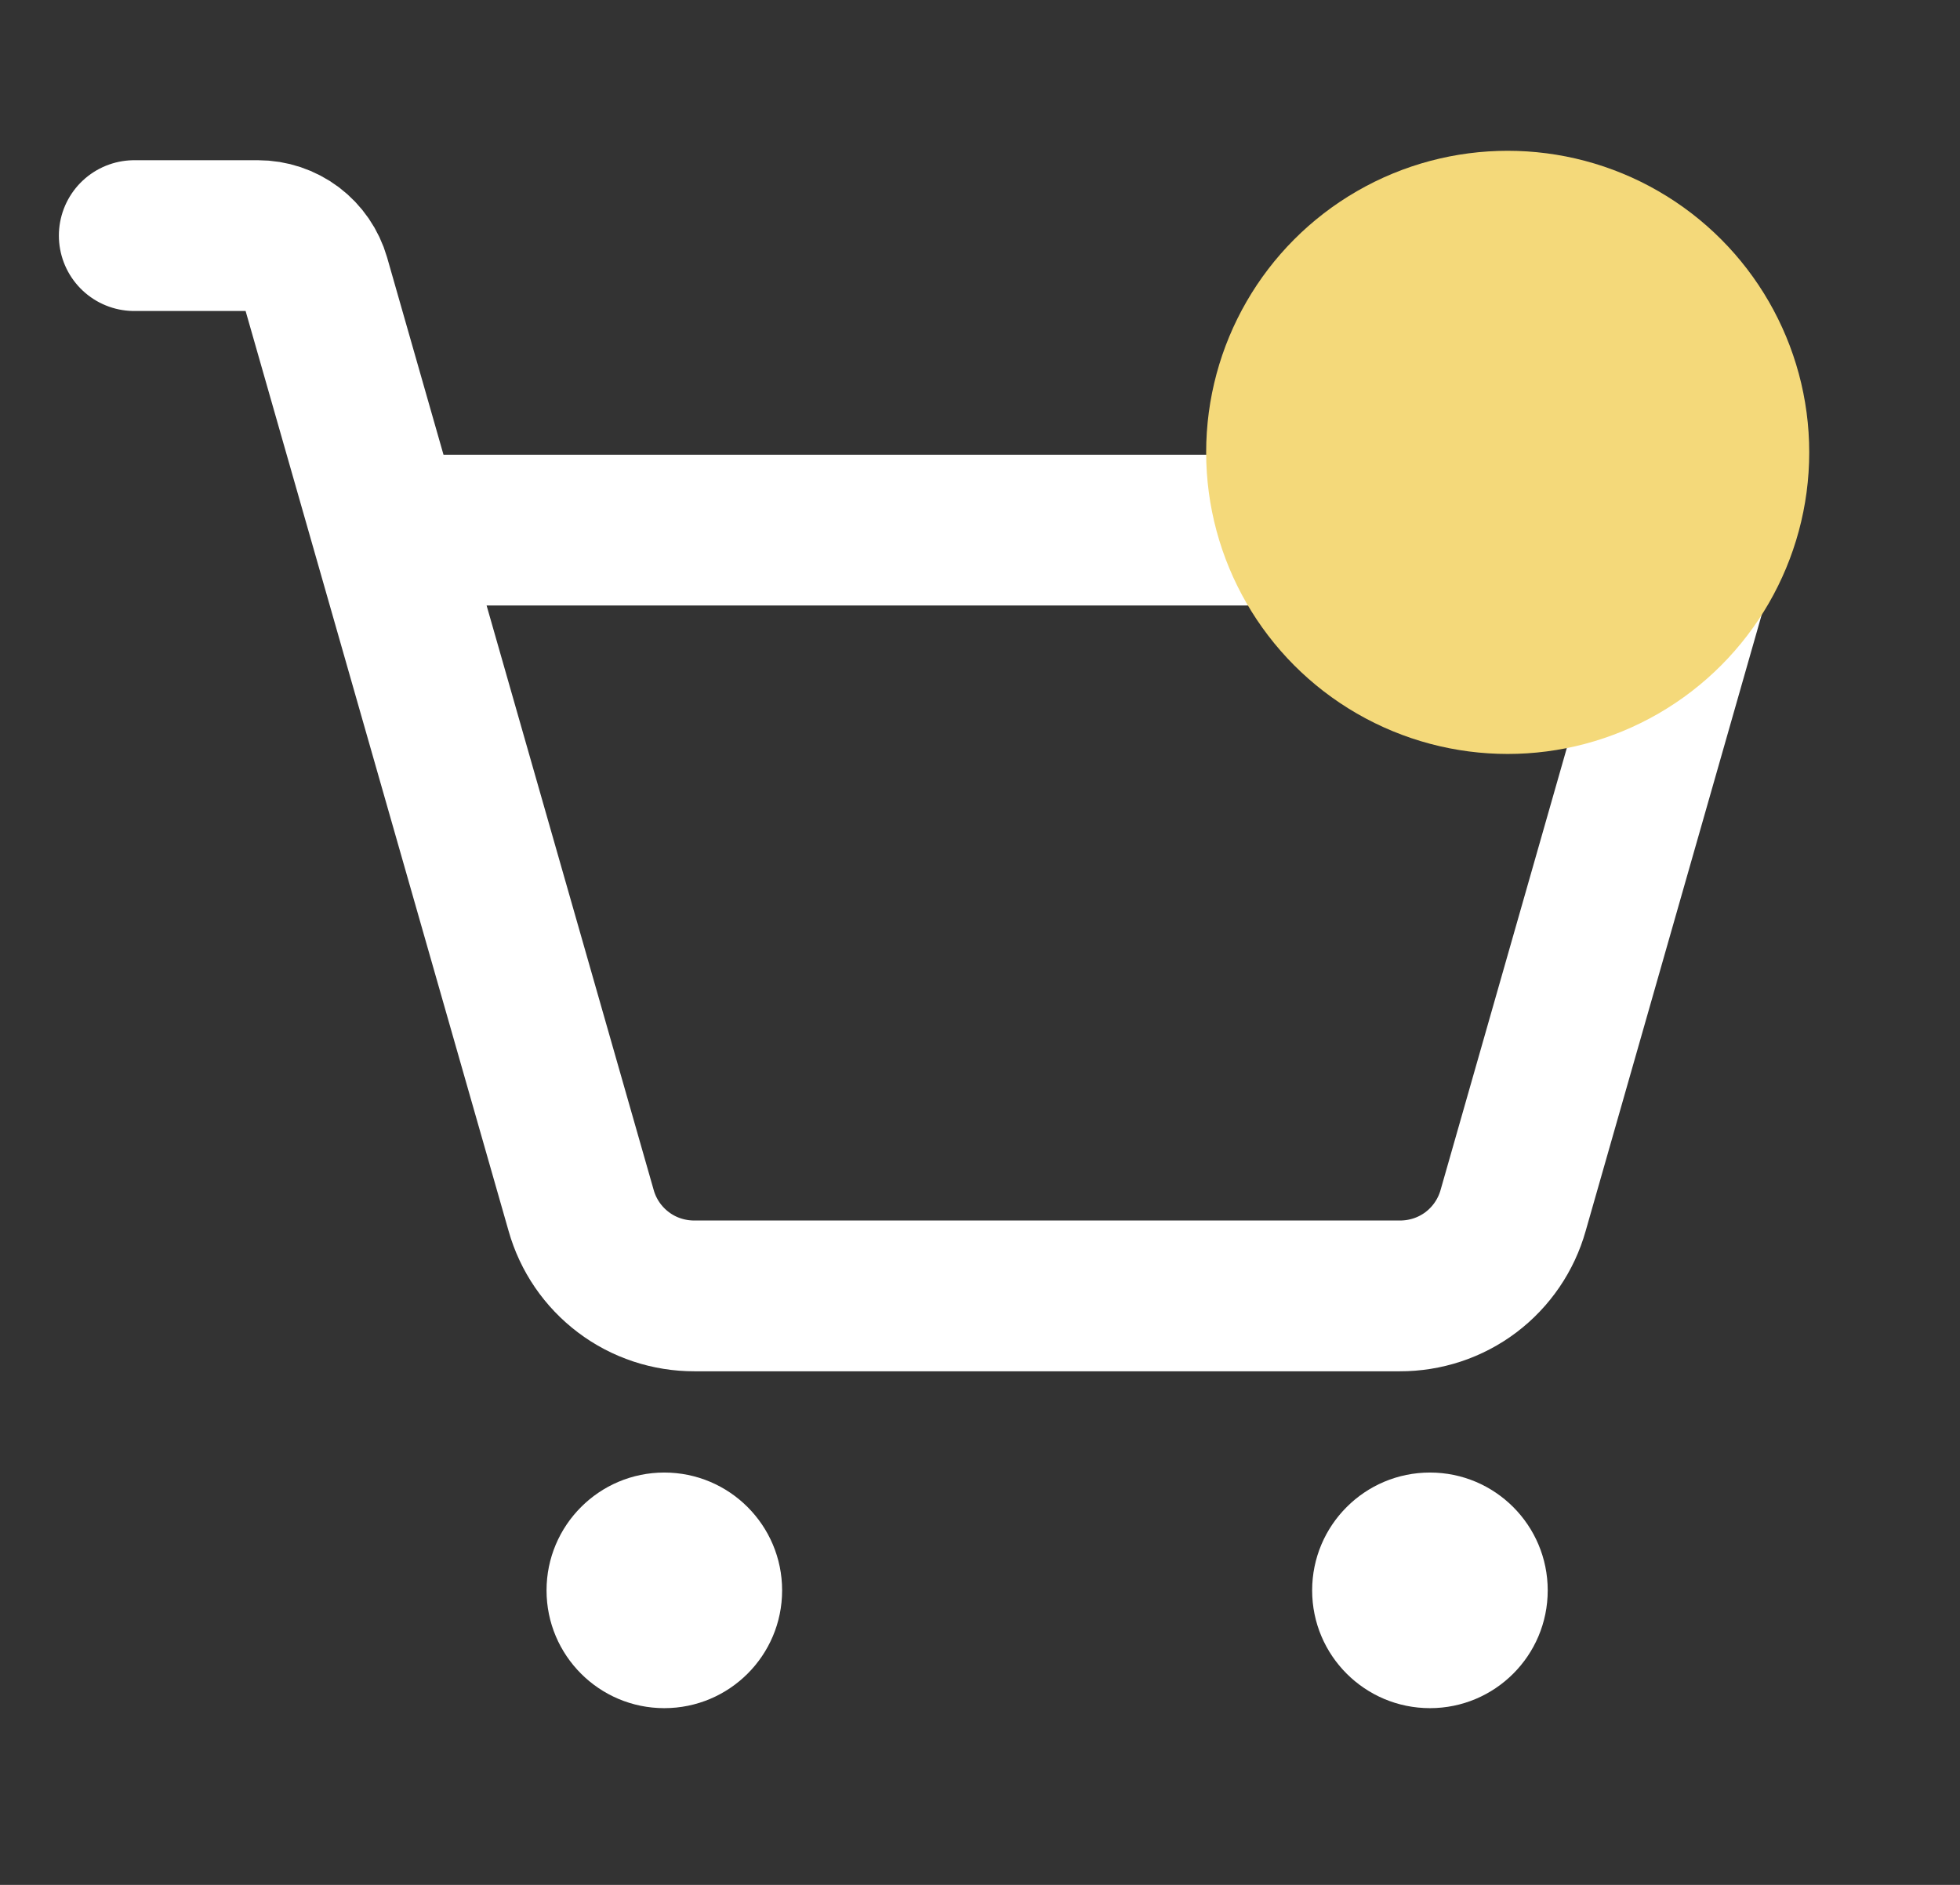 <svg width="26" height="25" viewBox="0 0 26 25" fill="none" xmlns="http://www.w3.org/2000/svg">
<rect x="0" y="0" width="26" height="25" fill="#333333" stroke="none"/>
<path d="M8.812 22.656C9.675 22.656 10.375 21.957 10.375 21.094C10.375 20.231 9.675 19.531 8.812 19.531C7.95 19.531 7.25 20.231 7.25 21.094C7.25 21.957 7.95 22.656 8.812 22.656Z" fill="white"/>
<path d="M18.969 22.656C19.832 22.656 20.531 21.957 20.531 21.094C20.531 20.231 19.832 19.531 18.969 19.531C18.106 19.531 17.406 20.231 17.406 21.094C17.406 21.957 18.106 22.656 18.969 22.656Z" fill="white"/>
<path d="M5.131 7.031H22.65L20.072 16.055C19.98 16.382 19.783 16.67 19.512 16.875C19.24 17.08 18.909 17.189 18.568 17.188H9.213C8.873 17.189 8.541 17.08 8.27 16.875C7.998 16.67 7.801 16.382 7.709 16.055L4.174 3.691C4.127 3.528 4.028 3.384 3.893 3.282C3.757 3.18 3.592 3.125 3.422 3.125H1.781" stroke="white" stroke-width="2" stroke-linecap="round" stroke-linejoin="round"/>
<circle cx="20" cy="6" r="4" fill="#F4D97A"/>
</svg>
